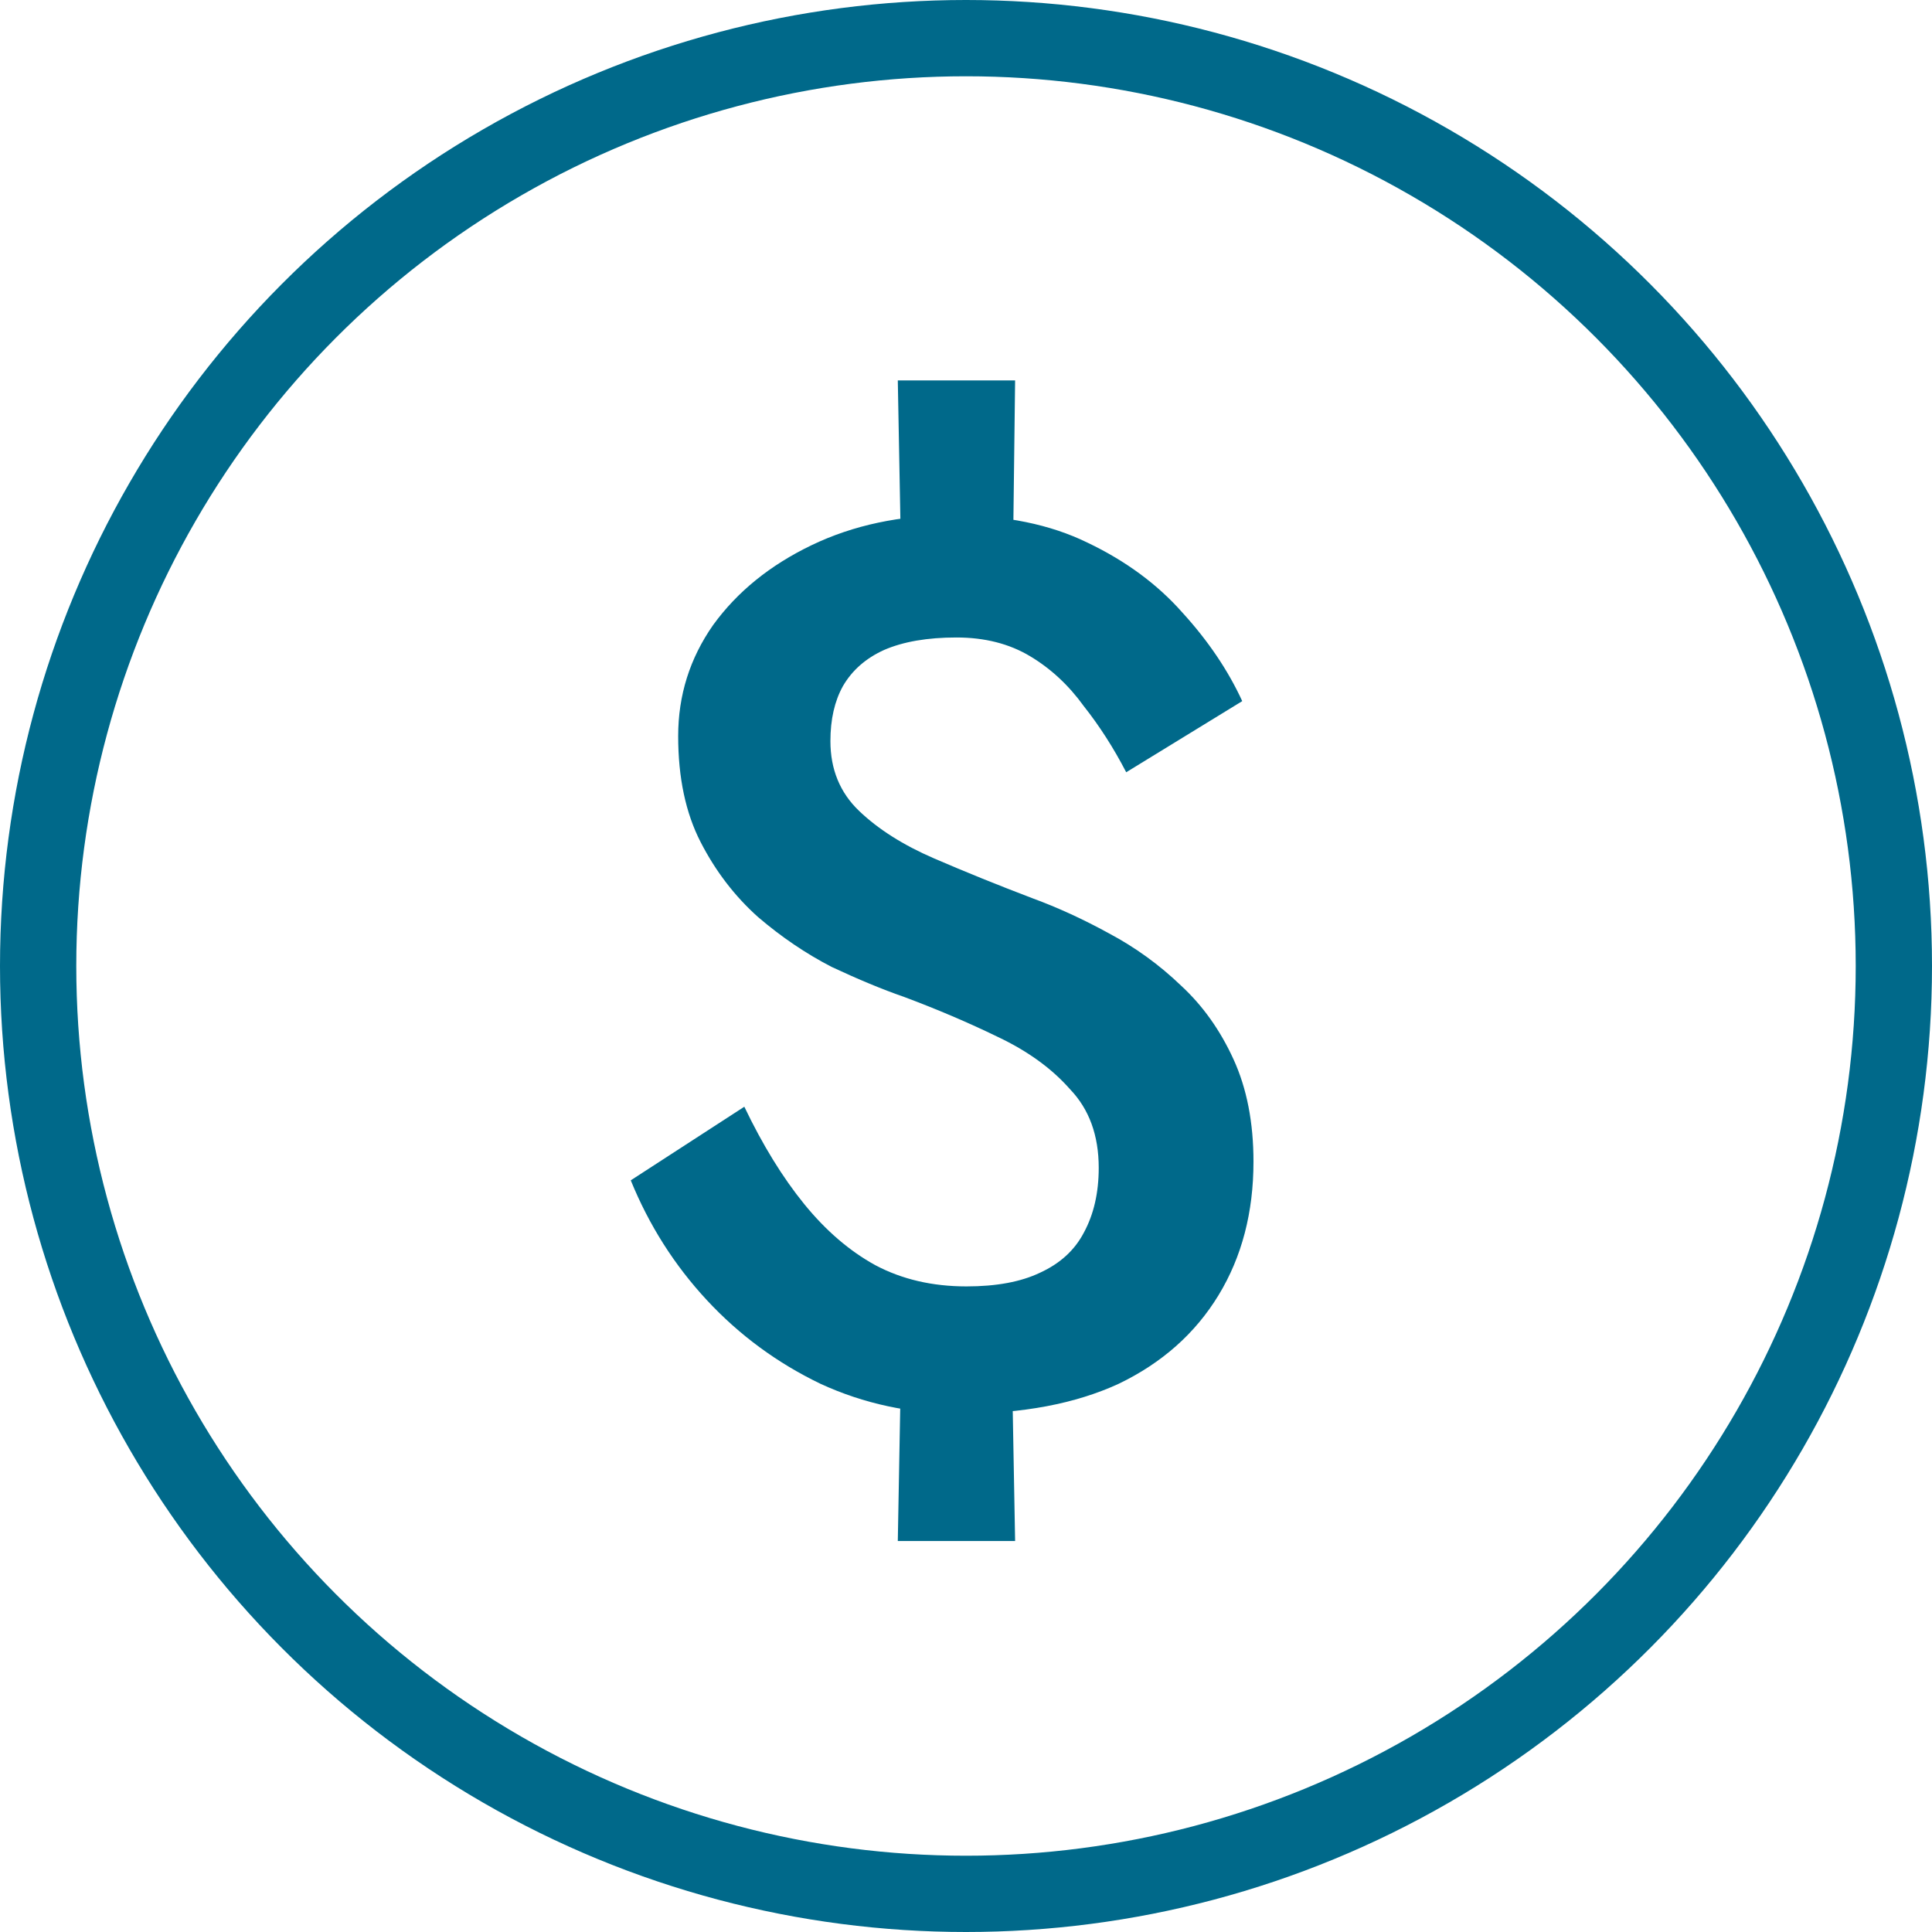 <svg width="50" height="50" viewBox="0 0 50 50" fill="none" xmlns="http://www.w3.org/2000/svg">
<circle cx="25" cy="25" r="24.013" stroke="#00698A" stroke-width="1.974"/>
<path d="M23.235 9.845H26.271L26.207 15.077H23.332L23.235 9.845ZM23.332 34.552H26.174L26.271 39.881H23.235L23.332 34.552ZM29.146 19.986C28.823 19.362 28.457 18.791 28.048 18.274C27.66 17.736 27.197 17.305 26.659 16.983C26.121 16.66 25.485 16.498 24.753 16.498C24 16.498 23.375 16.606 22.88 16.821C22.406 17.036 22.051 17.349 21.814 17.758C21.599 18.145 21.491 18.619 21.491 19.179C21.491 19.911 21.739 20.514 22.234 20.987C22.729 21.461 23.375 21.87 24.172 22.215C24.969 22.559 25.819 22.904 26.723 23.248C27.369 23.485 28.026 23.786 28.694 24.152C29.383 24.518 30.007 24.971 30.567 25.509C31.127 26.026 31.579 26.661 31.923 27.414C32.268 28.168 32.44 29.051 32.44 30.063C32.44 31.376 32.139 32.528 31.536 33.519C30.933 34.509 30.072 35.273 28.952 35.812C27.832 36.328 26.465 36.587 24.85 36.587C23.558 36.587 22.353 36.328 21.233 35.812C20.113 35.273 19.134 34.552 18.294 33.648C17.454 32.743 16.798 31.71 16.324 30.547L19.263 28.642C19.737 29.632 20.253 30.472 20.813 31.161C21.373 31.85 21.987 32.377 22.654 32.743C23.343 33.109 24.129 33.292 25.012 33.292C25.787 33.292 26.422 33.174 26.917 32.937C27.434 32.7 27.811 32.356 28.048 31.904C28.306 31.43 28.435 30.87 28.435 30.224C28.435 29.384 28.188 28.706 27.692 28.189C27.219 27.651 26.594 27.199 25.819 26.833C25.066 26.467 24.258 26.122 23.397 25.8C22.837 25.606 22.213 25.347 21.524 25.024C20.856 24.68 20.221 24.249 19.618 23.733C19.015 23.194 18.52 22.548 18.133 21.795C17.745 21.041 17.551 20.126 17.551 19.05C17.551 17.994 17.853 17.036 18.456 16.175C19.08 15.314 19.93 14.625 21.007 14.108C22.084 13.591 23.3 13.333 24.656 13.333C26.013 13.333 27.176 13.57 28.145 14.044C29.135 14.517 29.953 15.12 30.599 15.852C31.267 16.584 31.783 17.349 32.149 18.145L29.146 19.986Z" fill="#00698A"/>
</svg>
